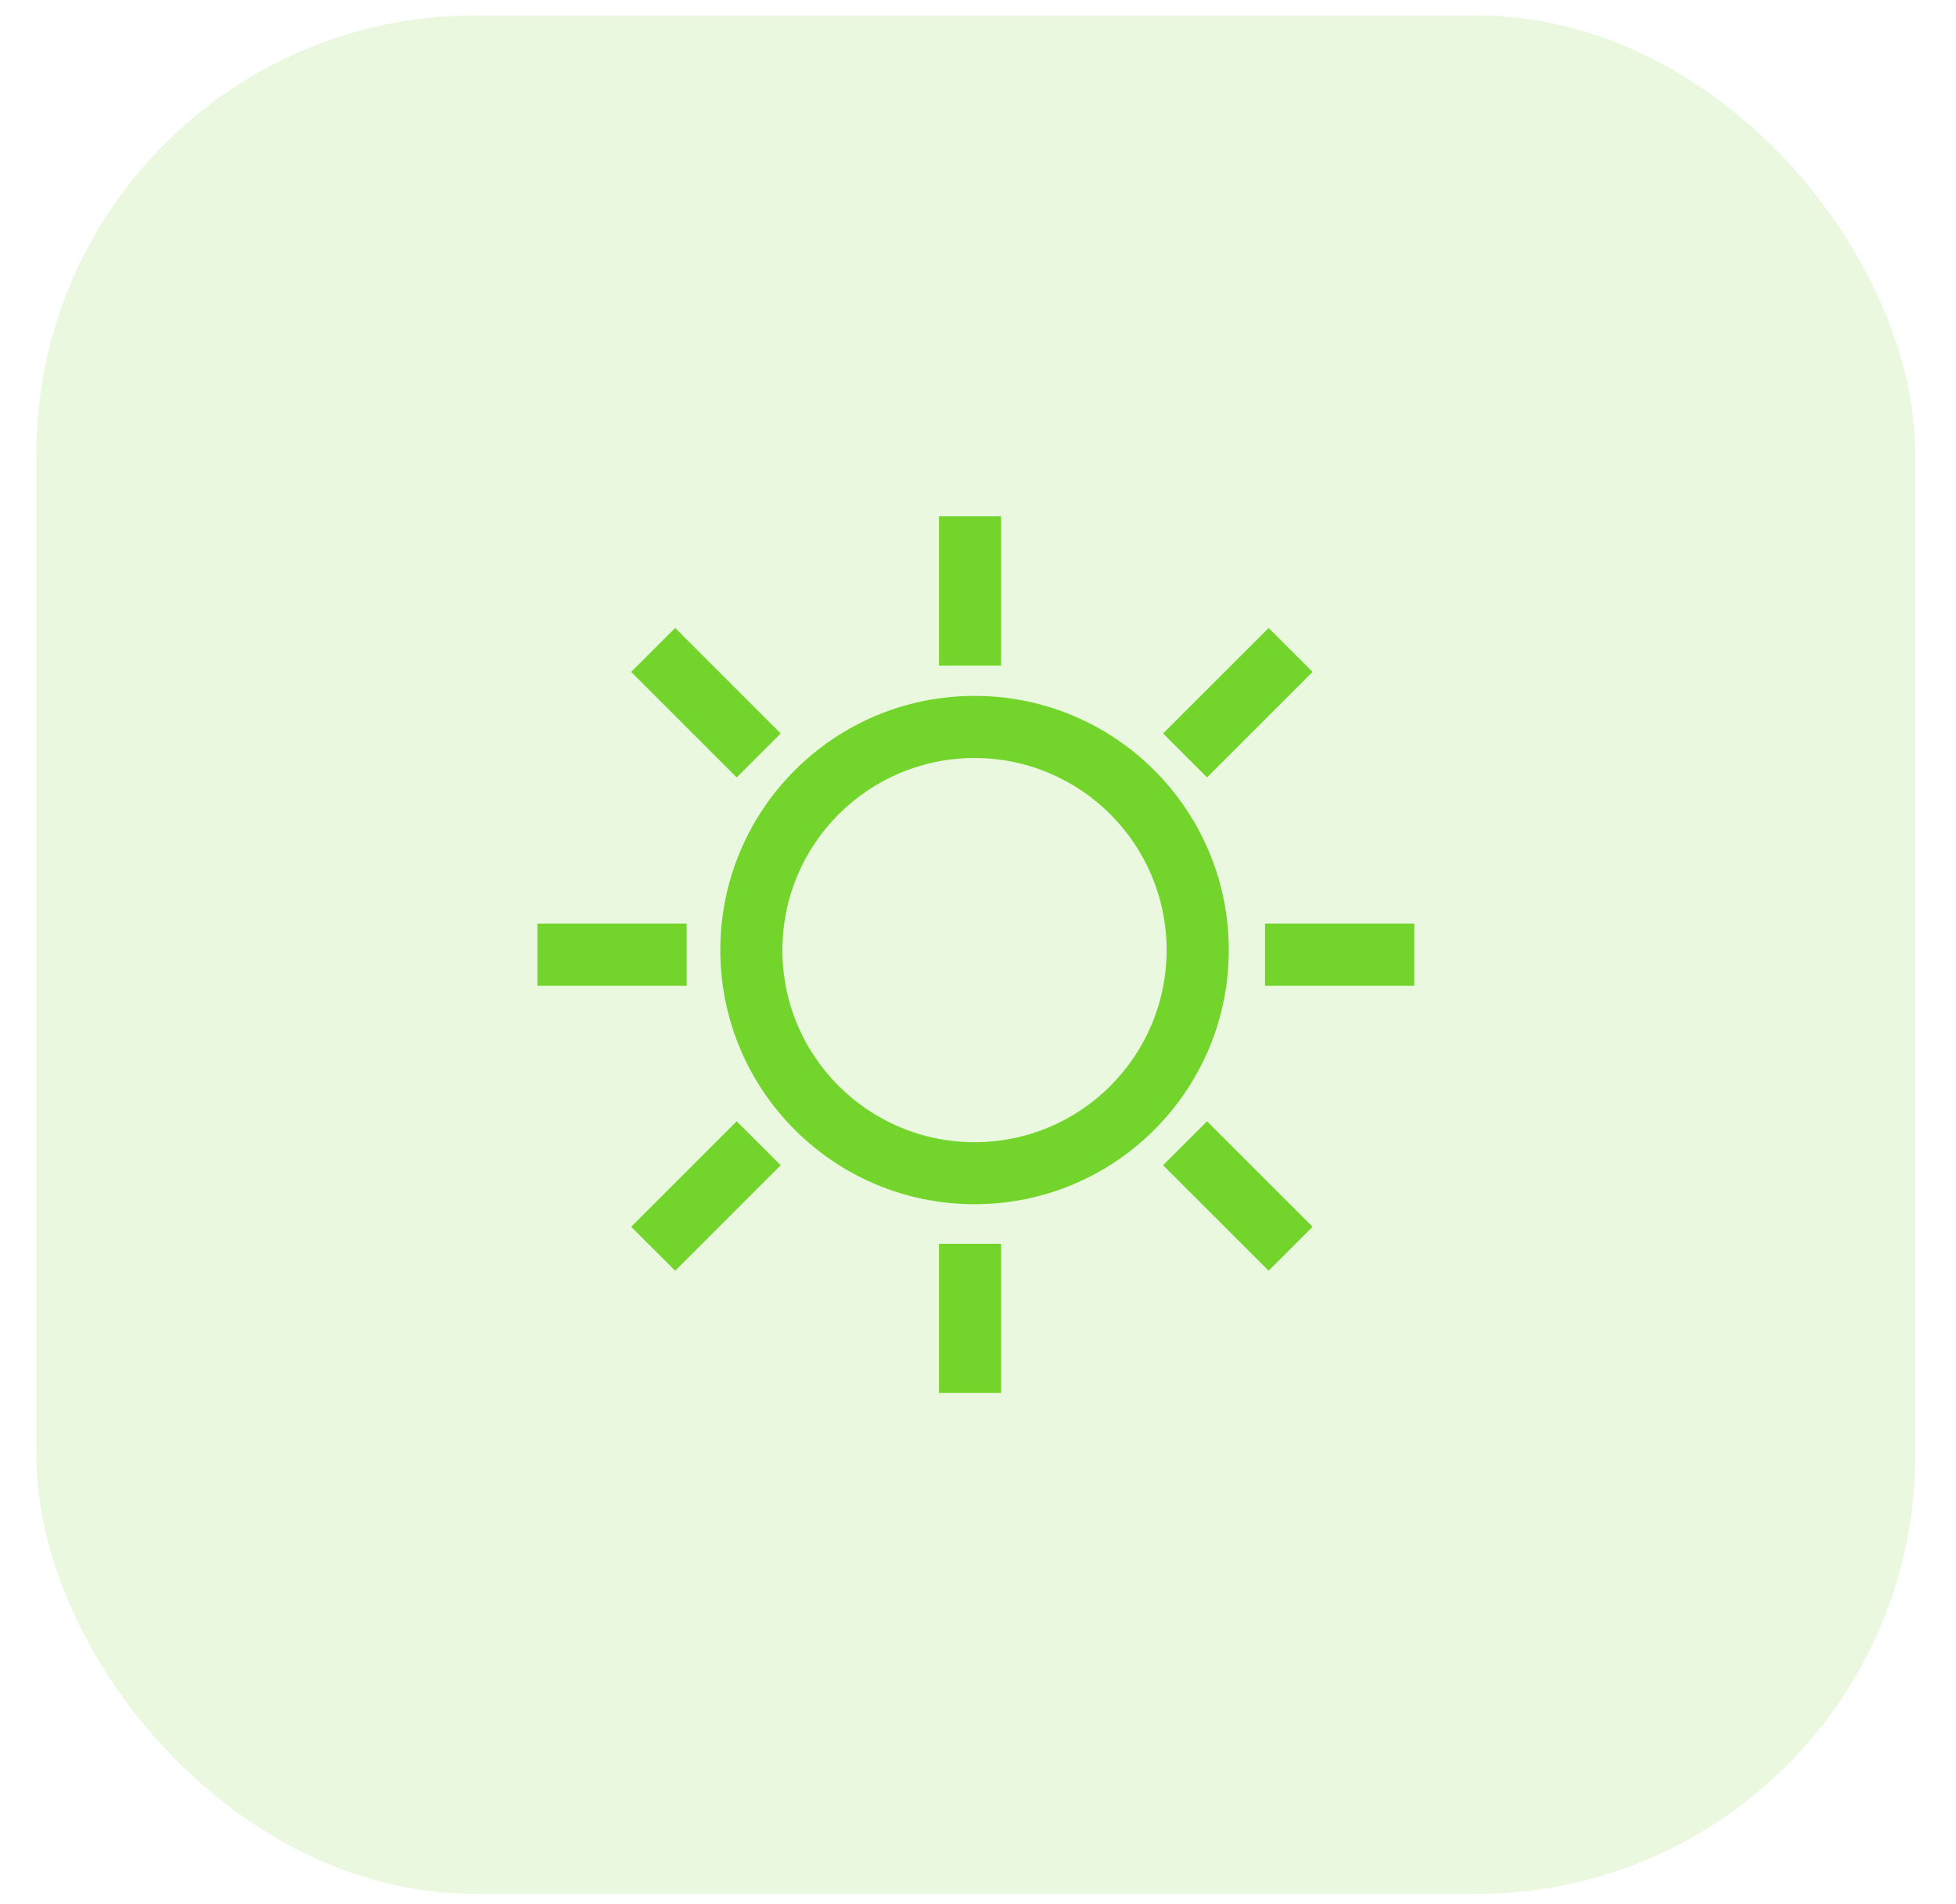 <?xml version="1.0" encoding="UTF-8"?> <svg xmlns="http://www.w3.org/2000/svg" width="38" height="37" viewBox="0 0 38 37" fill="none"><g clip-path="url(#clip0_2149_3051)"><path opacity="0.15" d="M37.207 0.3H0.707V36.8H37.207V0.3Z" fill="#73D42B"></path><path d="M12.262 23.838L14.312 21.788L15.167 22.642L13.117 24.692L12.262 23.838ZM24.646 24.692L22.596 22.642L23.45 21.788L25.5 23.838L24.646 24.692ZM25.5 13.056L23.45 15.106L22.596 14.252L24.646 12.202L25.5 13.056ZM13.117 12.202L15.167 14.252L14.312 15.106L12.262 13.056L13.117 12.202ZM24.576 17.946H27.475V19.154H24.576V17.946ZM10.441 17.946H13.34V19.154H10.441V17.946ZM19.449 24.168V27.067H18.242V24.168H19.449ZM19.449 10.033V12.932H18.242V10.033H19.449ZM18.933 13.522C20.298 13.522 21.532 14.075 22.425 14.968C23.32 15.863 23.872 17.098 23.872 18.461C23.872 19.826 23.318 21.06 22.425 21.953C21.53 22.848 20.296 23.399 18.933 23.399C17.568 23.399 16.333 22.846 15.44 21.953C14.545 21.058 13.994 19.823 13.994 18.461C13.994 17.096 14.547 15.861 15.44 14.968C16.335 14.073 17.57 13.522 18.933 13.522ZM21.571 15.822C20.895 15.147 19.962 14.729 18.933 14.729C17.902 14.729 16.968 15.147 16.293 15.822C15.617 16.498 15.2 17.432 15.2 18.463C15.2 19.494 15.617 20.427 16.293 21.101C16.968 21.776 17.902 22.194 18.933 22.194C19.964 22.194 20.898 21.776 21.571 21.101C22.247 20.425 22.664 19.491 22.664 18.463C22.664 17.432 22.247 16.498 21.571 15.822Z" fill="#73D42B"></path></g><defs><clipPath id="clip0_2149_3051"><rect x="0.707" y="0.3" width="36.5" height="36.5" rx="8.517" fill="white"></rect></clipPath></defs></svg> 